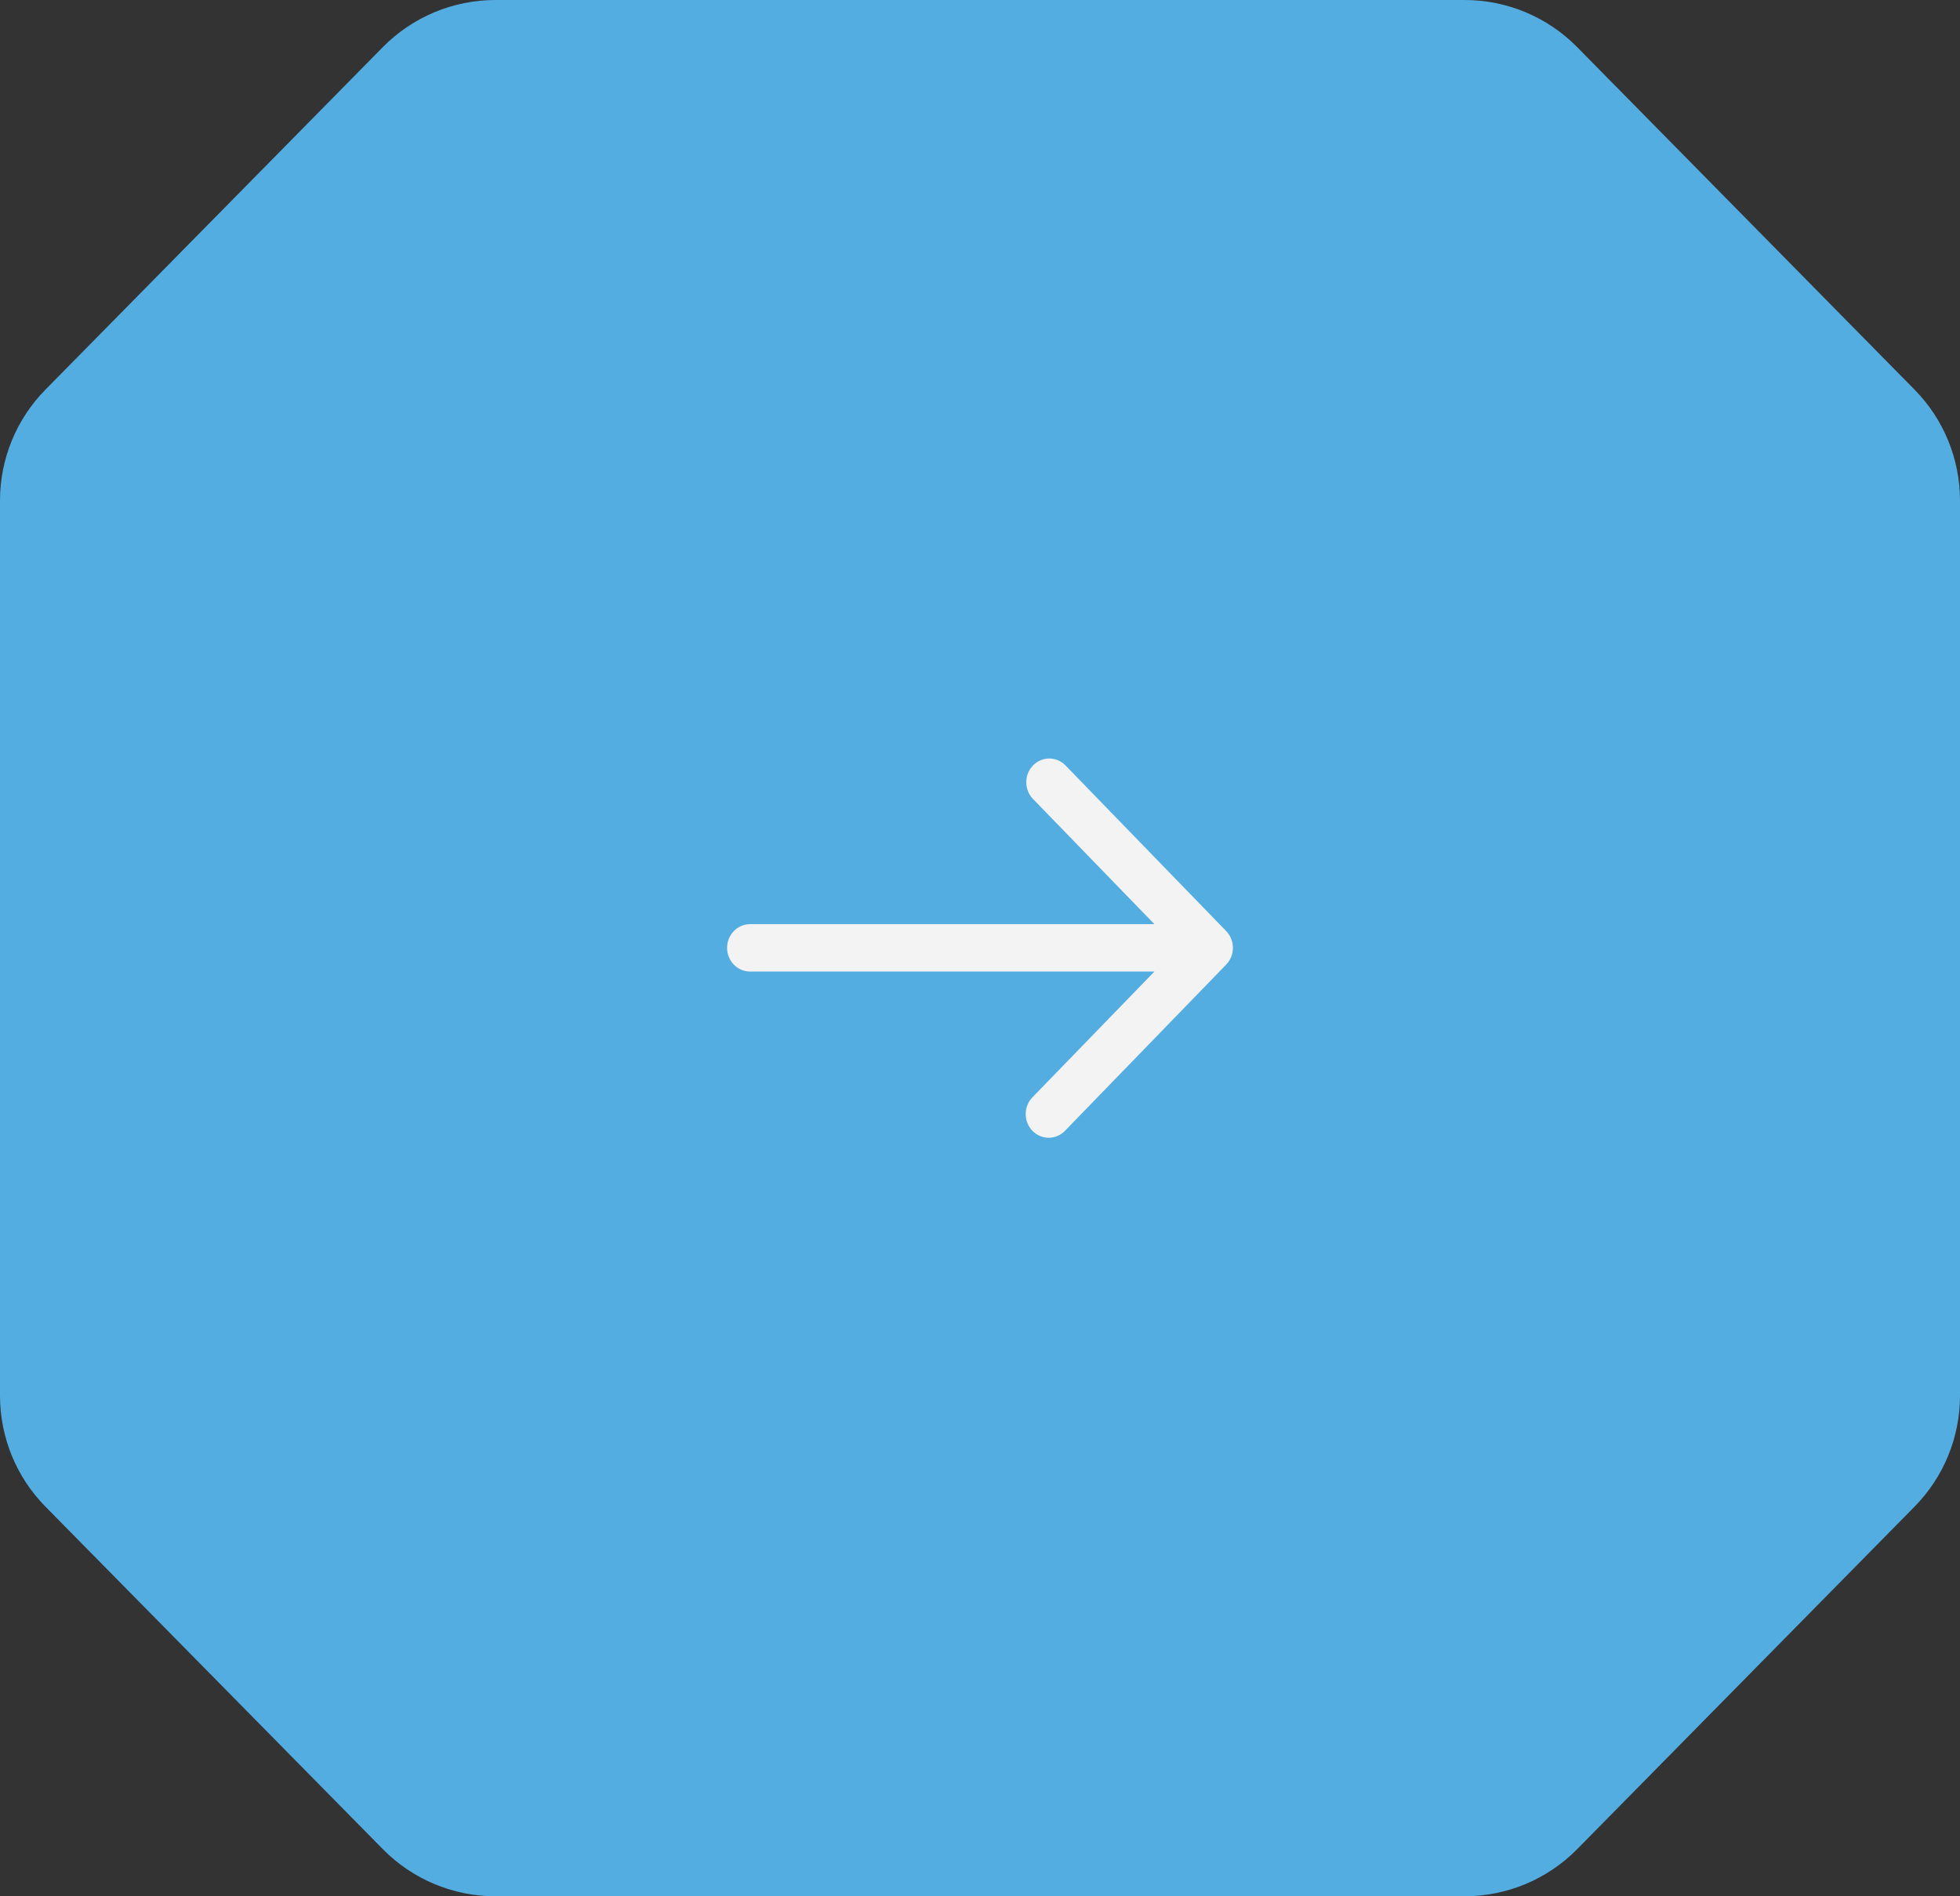 <svg width="62" height="60" viewBox="0 0 62 60" fill="none" xmlns="http://www.w3.org/2000/svg">
<rect x="0" y="0" width="62" height="60" fill="#333333" stroke="none"/>
<path d="M15.672 60C14.333 60 13.049 59.463 12.11 58.508L1.437 47.671C0.516 46.736 0 45.475 0 44.163V15.837C0 14.525 0.516 13.264 1.437 12.329L12.109 1.492C13.049 0.537 14.333 0 15.672 0L46.328 0C47.667 0 48.951 0.537 49.891 1.492L60.563 12.329C61.484 13.264 62 14.525 62 15.837V44.163C62 45.475 61.484 46.736 60.563 47.671L49.891 58.508C48.951 59.463 47.667 60 46.328 60H15.672Z" fill="#54ADE1"/>
<path d="M38.787 29.46L33.696 24.21C33.559 24.074 33.375 23.998 33.184 24C32.994 24.002 32.811 24.081 32.677 24.22C32.542 24.359 32.465 24.547 32.464 24.744C32.462 24.94 32.535 25.13 32.668 25.271L36.517 29.241H23.727C23.534 29.241 23.349 29.32 23.213 29.46C23.077 29.601 23 29.792 23 29.991C23 30.19 23.077 30.381 23.213 30.521C23.349 30.662 23.534 30.741 23.727 30.741H36.517L32.668 34.711C32.598 34.78 32.543 34.862 32.505 34.954C32.467 35.045 32.447 35.144 32.446 35.243C32.445 35.343 32.463 35.442 32.5 35.534C32.536 35.626 32.59 35.71 32.659 35.78C32.727 35.851 32.808 35.906 32.898 35.944C32.987 35.982 33.083 36.001 33.179 36C33.276 35.999 33.371 35.978 33.46 35.939C33.549 35.9 33.629 35.843 33.696 35.771L38.787 30.521C38.923 30.38 39 30.19 39 29.991C39 29.792 38.923 29.601 38.787 29.46Z" fill="#F3F3F3"/>
</svg>
